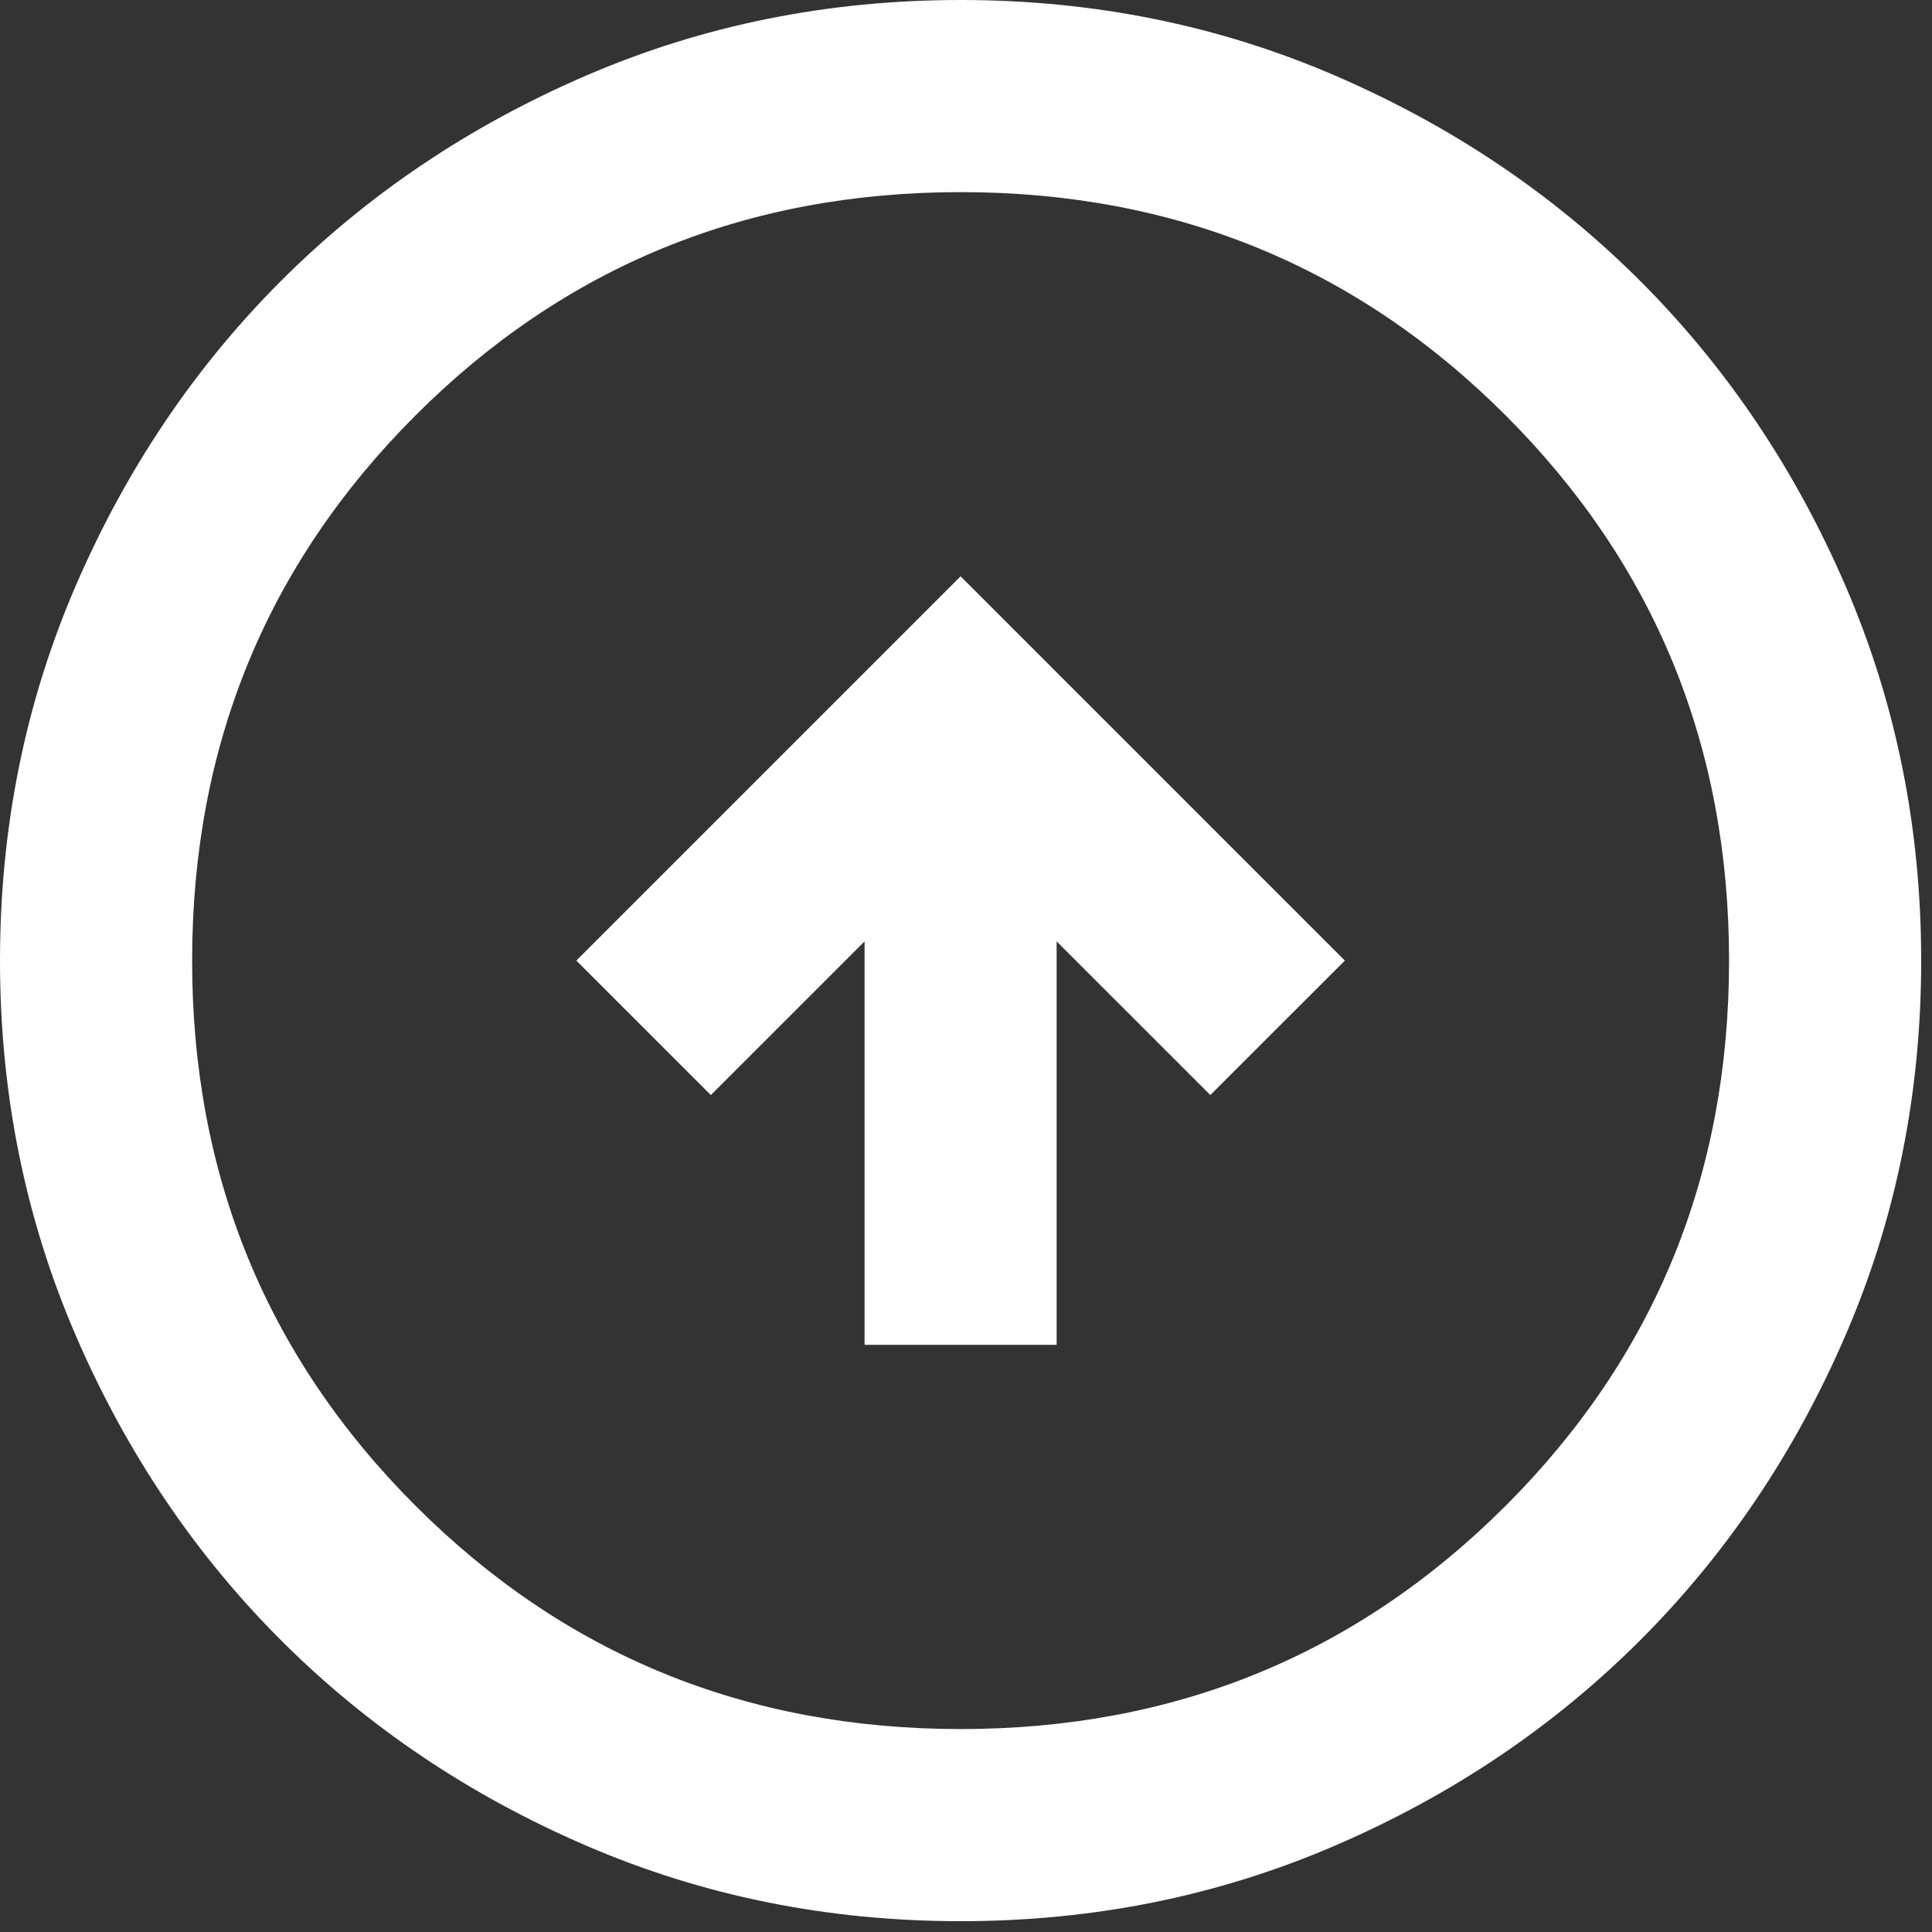 <svg width="45" height="45" viewBox="0 0 45 45" fill="none" xmlns="http://www.w3.org/2000/svg">
<rect x="0" y="0" width="45" height="45" fill="#333333" stroke="none"/>
<path d="M20.137 31.324H24.611V21.927L28.191 25.506L31.324 22.374L22.374 13.424L13.424 22.374L16.557 25.506L20.137 21.927V31.324ZM22.374 44.748C19.279 44.748 16.37 44.161 13.648 42.986C10.926 41.812 8.558 40.217 6.544 38.204C4.531 36.19 2.937 33.822 1.762 31.1C0.587 28.378 0 25.469 0 22.374C0 19.279 0.587 16.37 1.762 13.648C2.937 10.926 4.531 8.558 6.544 6.544C8.558 4.531 10.926 2.937 13.648 1.762C16.37 0.587 19.279 0 22.374 0C25.469 0 28.378 0.587 31.1 1.762C33.822 2.937 36.19 4.531 38.204 6.544C40.217 8.558 41.812 10.926 42.986 13.648C44.161 16.37 44.748 19.279 44.748 22.374C44.748 25.469 44.161 28.378 42.986 31.1C41.812 33.822 40.217 36.19 38.204 38.204C36.19 40.217 33.822 41.812 31.1 42.986C28.378 44.161 25.469 44.748 22.374 44.748ZM22.374 40.273C27.371 40.273 31.603 38.539 35.071 35.071C38.539 31.603 40.273 27.371 40.273 22.374C40.273 17.377 38.539 13.145 35.071 9.677C31.603 6.209 27.371 4.475 22.374 4.475C17.377 4.475 13.145 6.209 9.677 9.677C6.209 13.145 4.475 17.377 4.475 22.374C4.475 27.371 6.209 31.603 9.677 35.071C13.145 38.539 17.377 40.273 22.374 40.273Z" fill="white"/>
</svg>

